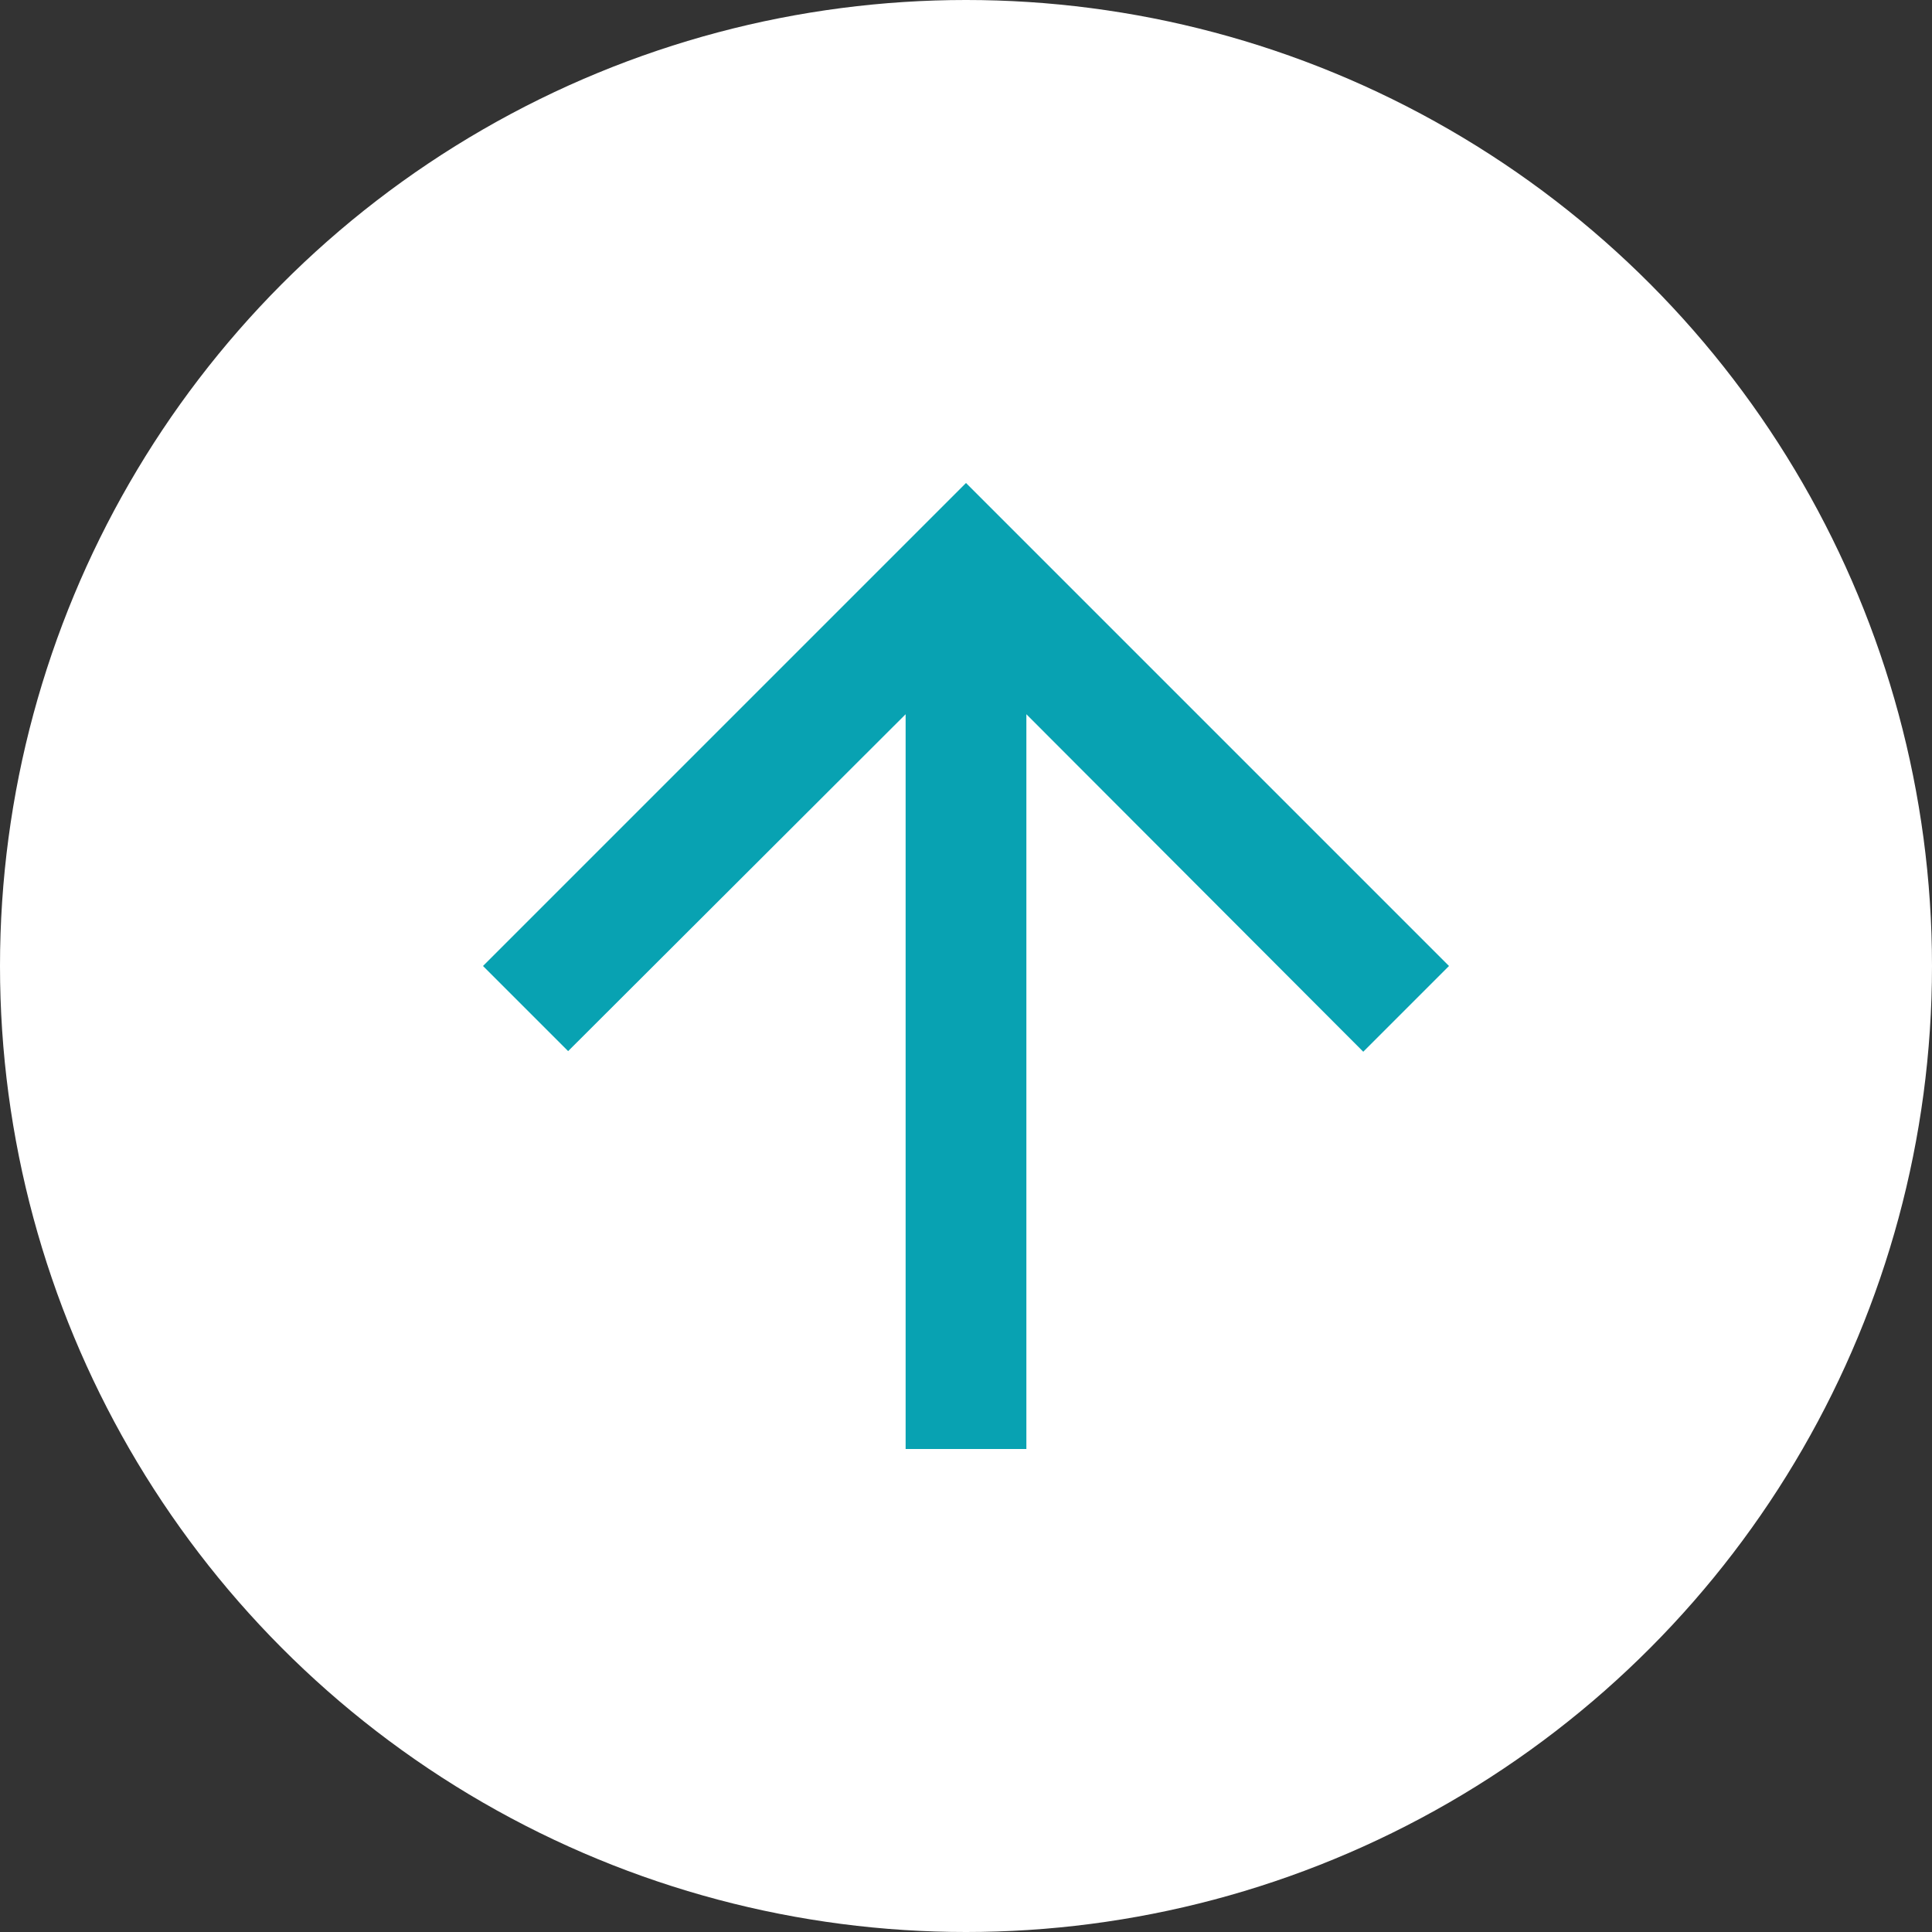<svg width="16" height="16" viewBox="0 0 16 16" fill="none" xmlns="http://www.w3.org/2000/svg">
<rect x="0" y="0" width="16" height="16" fill="#333333" stroke="none"/>
<circle cx="8" cy="8" r="8" fill="white"/>
<path d="M4 8L4.705 8.705L7.5 5.915V12H8.5V5.915L11.29 8.71L12 8L8 4L4 8Z" fill="#08A2B2"/>
</svg>
